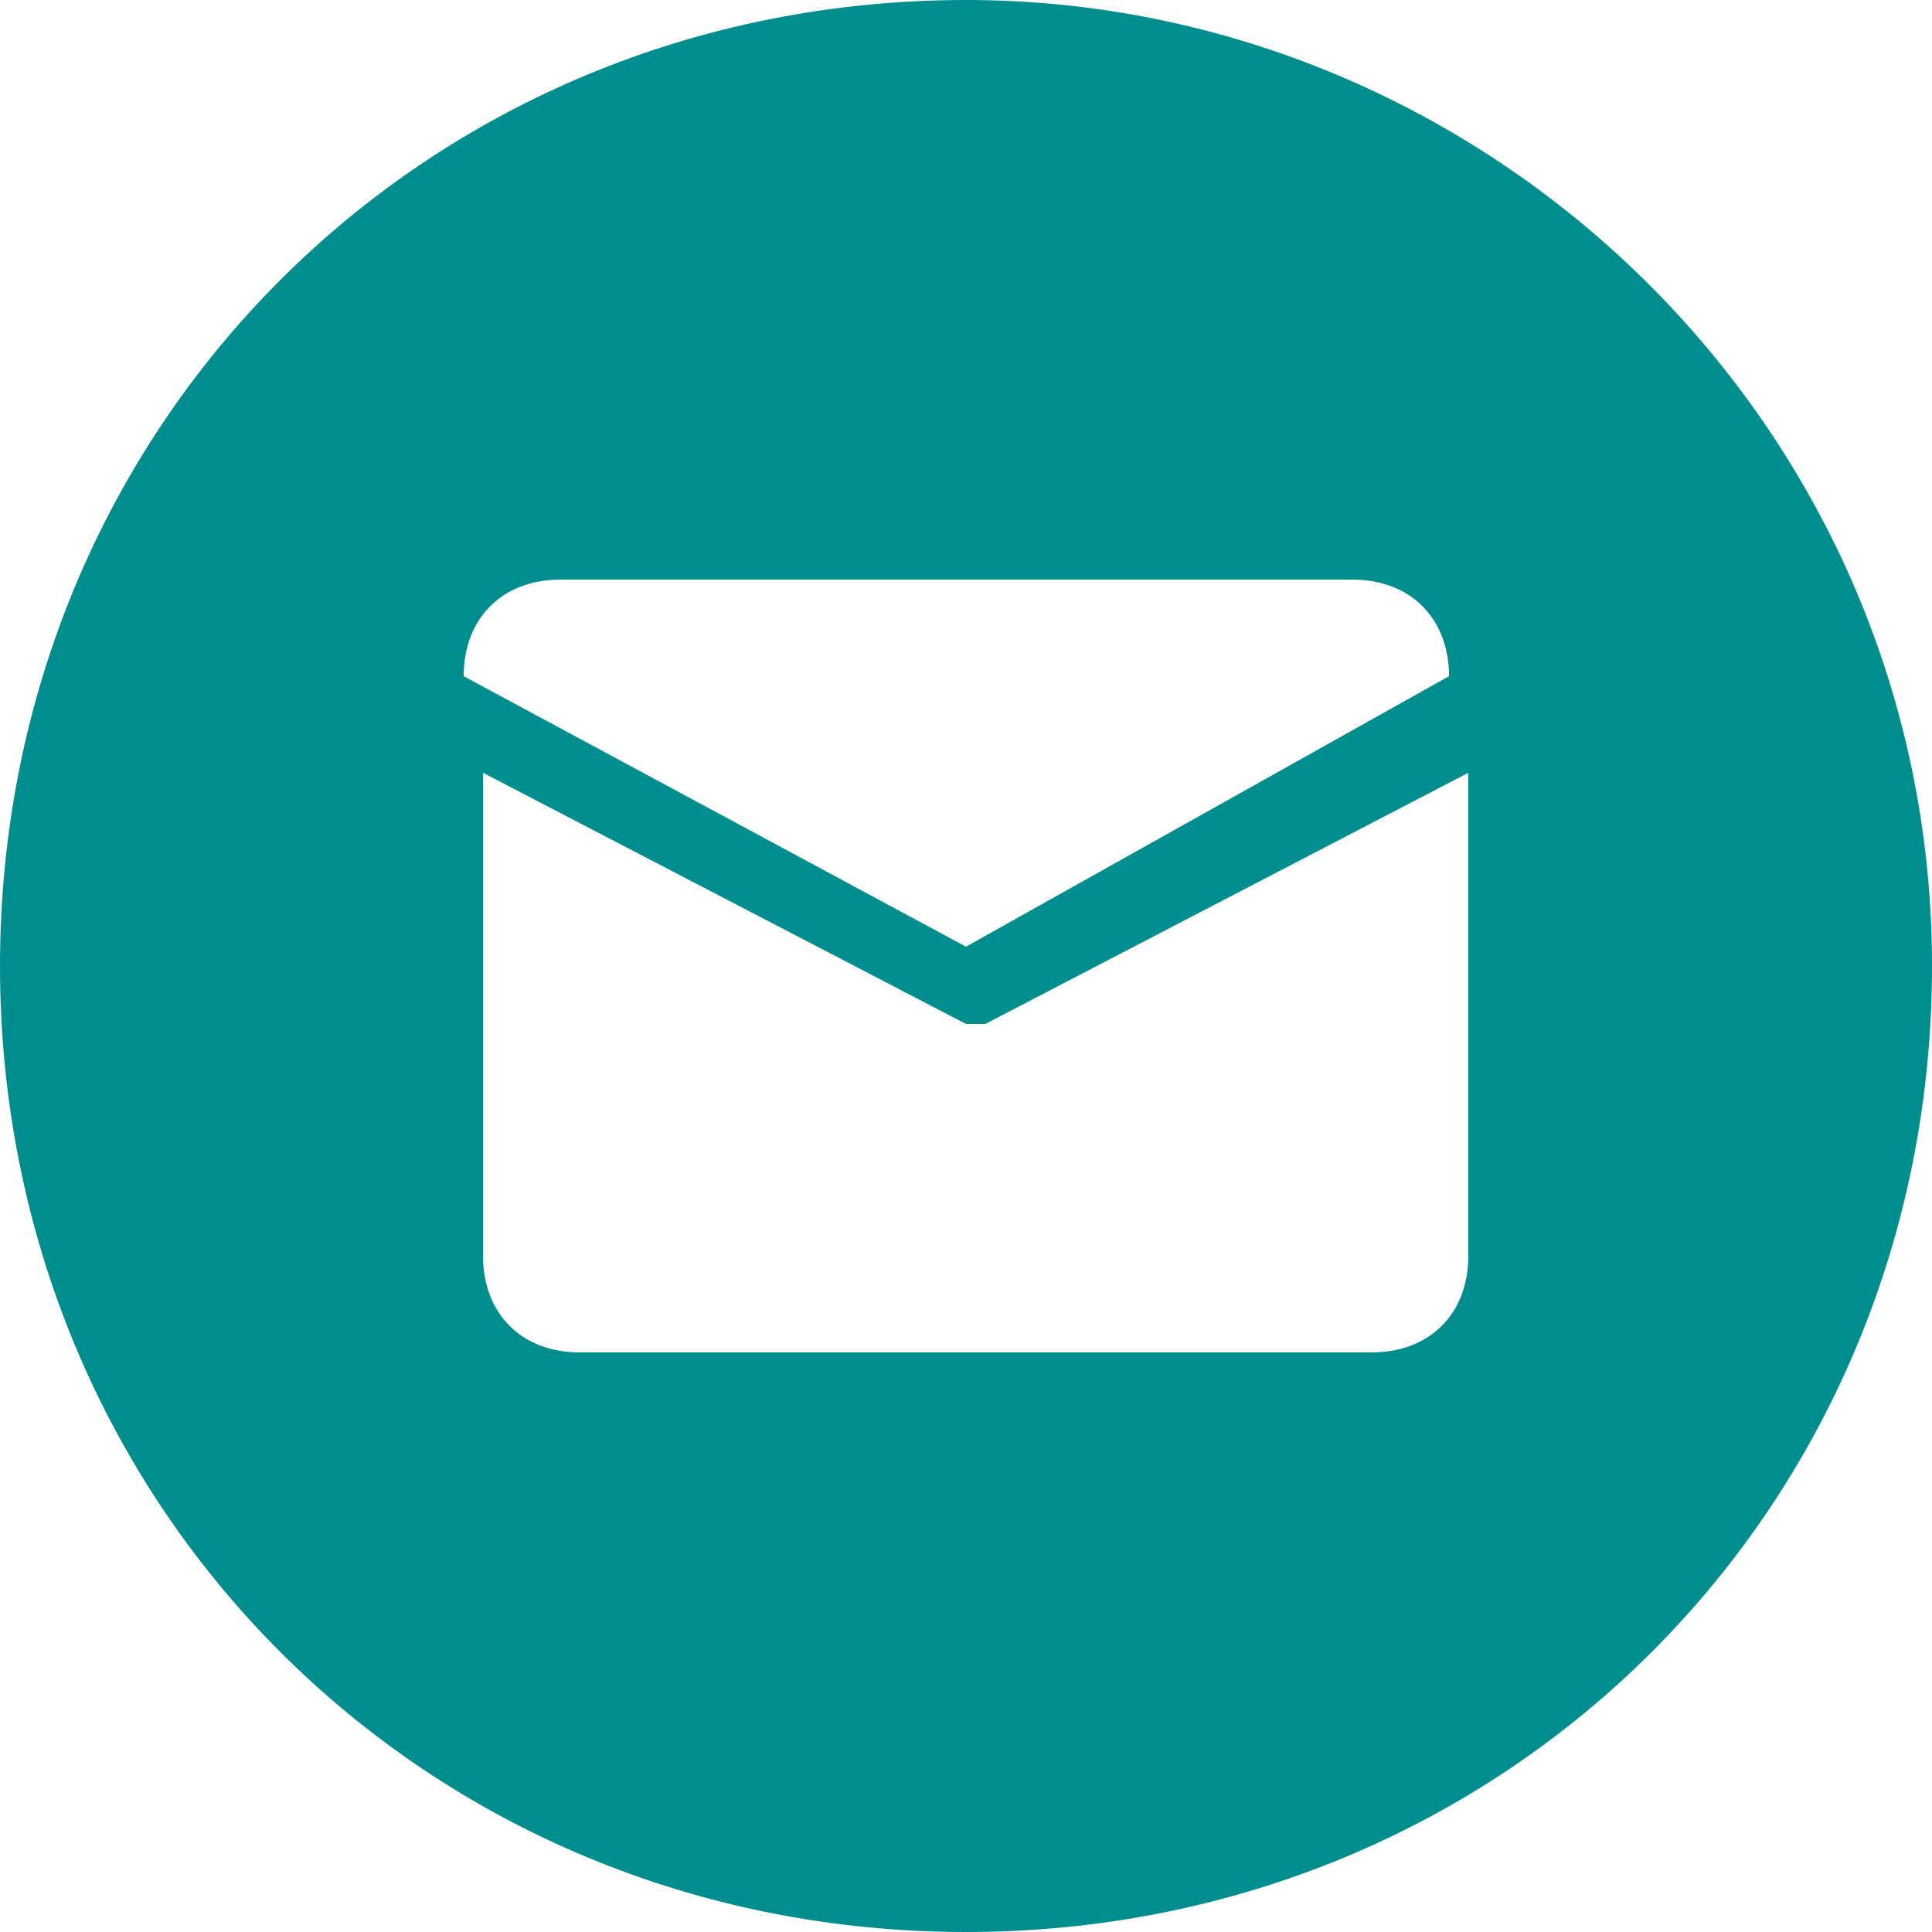 <?xml version="1.0" encoding="UTF-8"?>
<svg width="36px" height="36px" viewBox="0 0 36 36" version="1.1" xmlns="http://www.w3.org/2000/svg" xmlns:xlink="http://www.w3.org/1999/xlink">
    <!-- Generator: Sketch 57.1 (83088) - https://sketch.com -->
    <title>邮箱</title>
    <desc>Created with Sketch.</desc>
    <g id="页面-1" stroke="none" stroke-width="1" fill="none" fill-rule="evenodd">
        <g id="PC官网首页" transform="translate(-813, -8267)" fill="#008D8E" fill-rule="nonzero">
            <g id="邮箱" transform="translate(813, 8267)">
                <path d="M18,17.64 L8.64,12.6 C8.64,11.52 9.36,10.8 10.44,10.8 L25.2,10.8 C26.28,10.8 27,11.52 27,12.6 L18,17.64 Z M27.36,23.4 C27.36,24.48 26.64,25.2 25.56,25.2 L10.8,25.2 C9.72,25.2 9,24.48 9,23.4 L9,14.4 L18,19.08 L18.36,19.08 L27.36,14.4 L27.36,23.4 Z M18,0 C7.92,0 0,7.92 0,18 C0,28.08 7.92,36 18,36 C28.08,36 36,28.08 36,18 C36,7.92 27.72,0 18,0 Z" id="形状"></path>
            </g>
        </g>
    </g>
</svg>